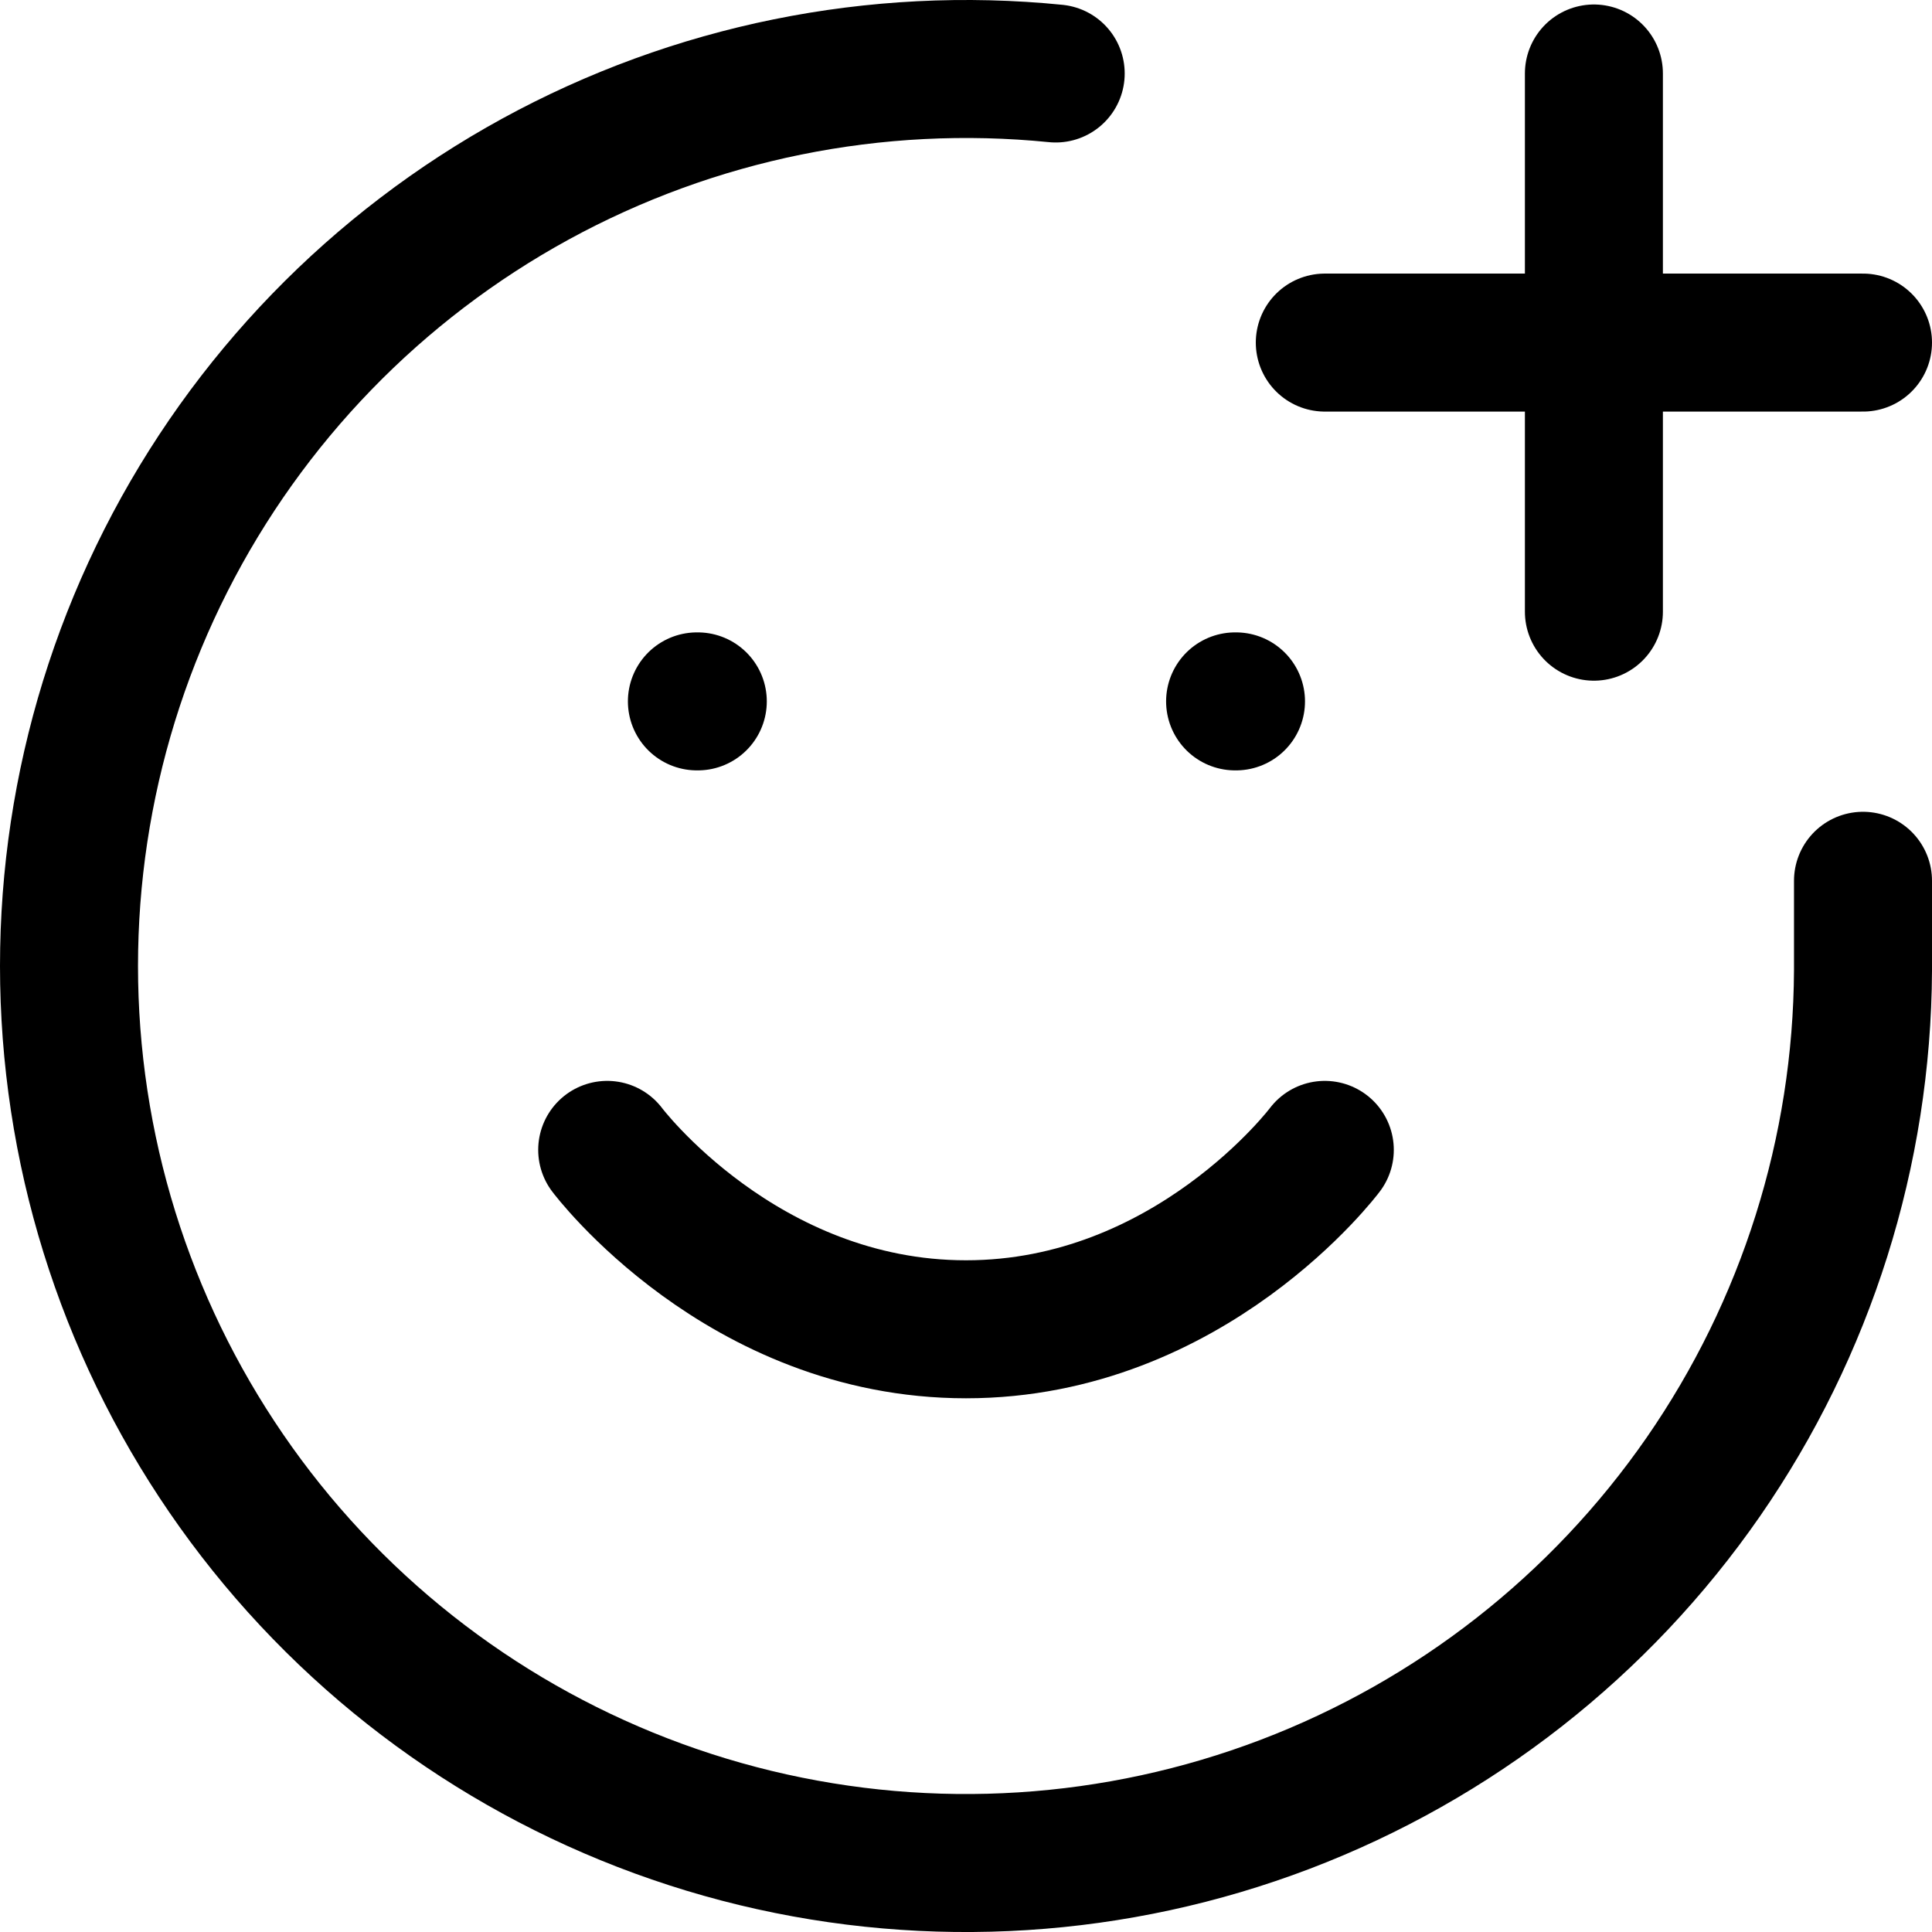 <svg width="28" height="28" viewBox="0 0 28 28" fill="none" xmlns="http://www.w3.org/2000/svg">
<path d="M27 12.765V14.065C26.987 16.689 26.18 19.247 24.686 21.404C23.191 23.561 21.079 25.215 18.627 26.149C16.175 27.083 13.498 27.253 10.947 26.637C8.397 26.02 6.092 24.647 4.337 22.697C2.582 20.746 1.458 18.311 1.113 15.709C0.768 13.108 1.218 10.464 2.404 8.123C3.59 5.783 5.457 3.856 7.759 2.596C10.06 1.337 12.689 0.803 15.3 1.065M8.8 16.665C8.8 16.665 10.75 19.265 14 19.265C17.25 19.265 19.2 16.665 19.2 16.665M10.1 10.165H10.113M17.9 10.165H17.913M19.2 4.965H27M23.1 1.065V8.865" stroke="black" stroke-width="2" stroke-linecap="round" stroke-linejoin="round"/>
</svg>
